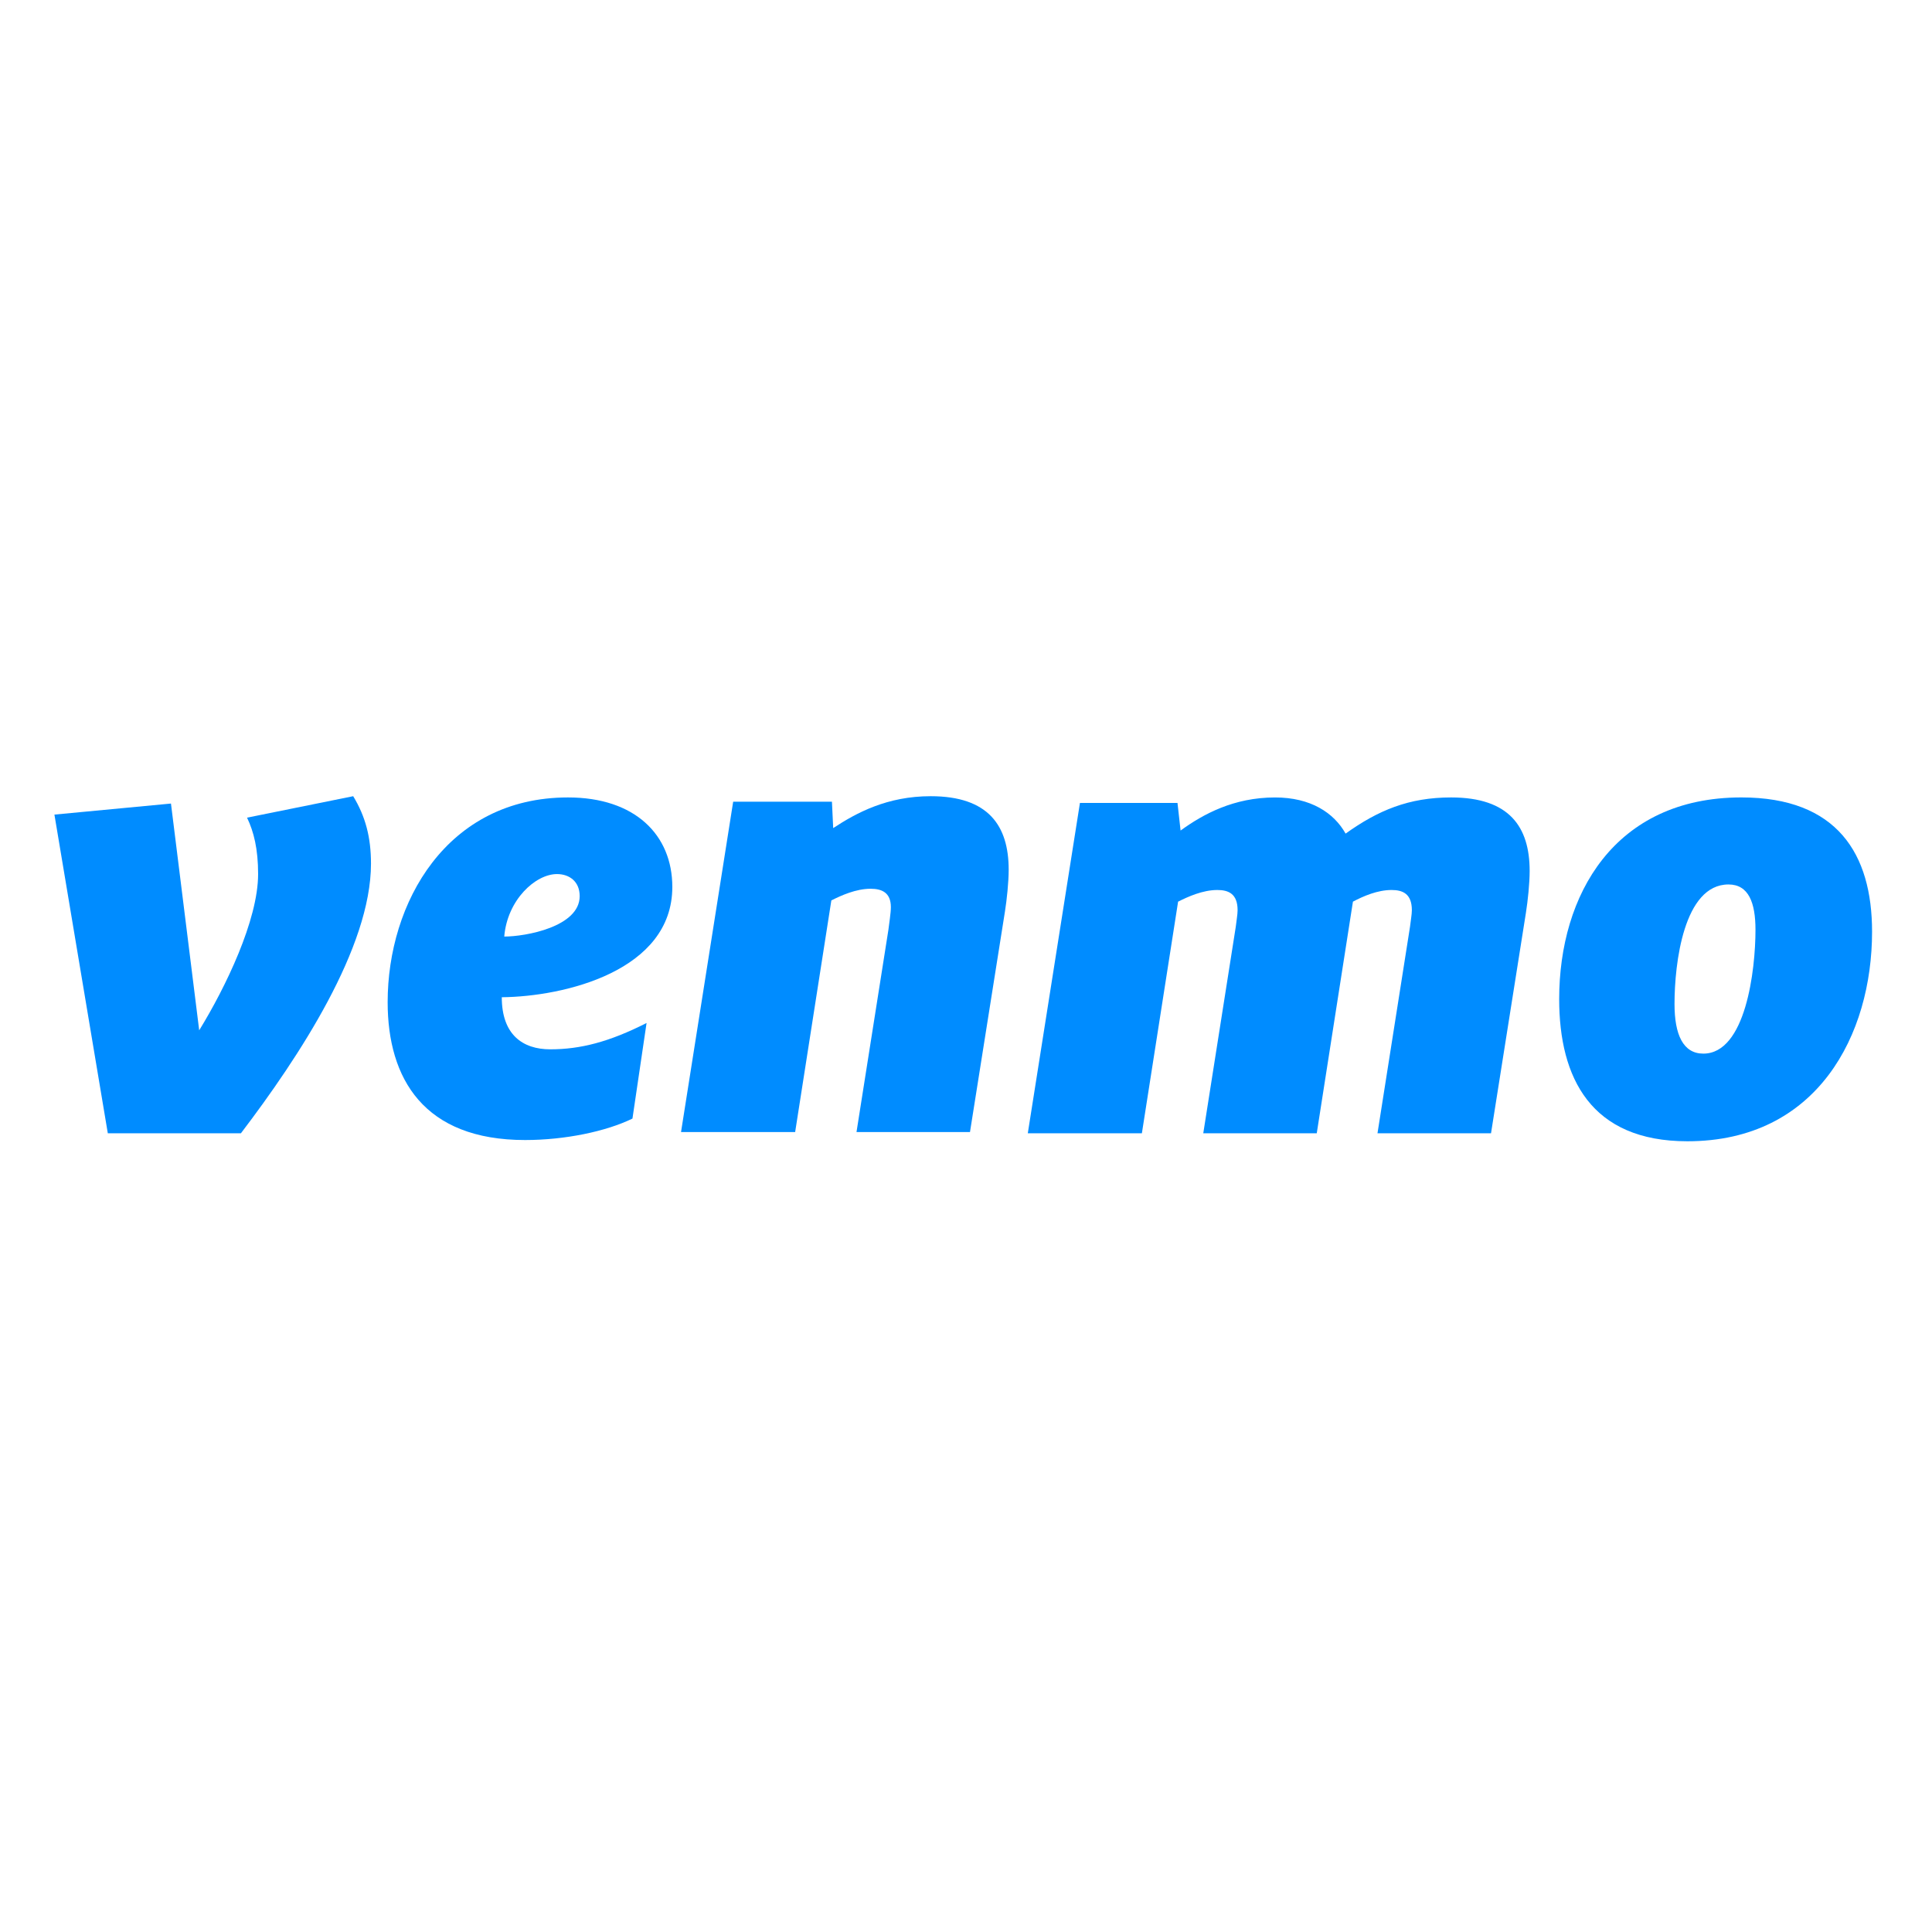 <svg width="142" height="142" viewBox="0 0 142 142" fill="none" xmlns="http://www.w3.org/2000/svg">
<g clip-path="url(#clip0_23467_11970)">
<path d="M25.959 58.52C26.861 60.008 27.267 61.54 27.267 63.475C27.267 69.647 21.99 77.665 17.707 83.295H7.924L4 59.872L12.566 59.06L14.641 75.727C16.579 72.574 18.971 67.62 18.971 64.242C18.971 62.393 18.654 61.134 18.158 60.097L25.959 58.52Z" fill="#008CFF"/>
<path d="M37.062 68.836C38.638 68.836 42.606 68.116 42.606 65.864C42.606 64.783 41.841 64.243 40.938 64.243C39.359 64.243 37.287 66.134 37.062 68.836ZM36.881 73.296C36.881 76.045 38.412 77.124 40.443 77.124C42.653 77.124 44.77 76.585 47.522 75.189L46.485 82.214C44.547 83.16 41.526 83.791 38.593 83.791C31.155 83.791 28.492 79.287 28.492 73.657C28.492 66.359 32.823 58.611 41.751 58.611C46.666 58.611 49.415 61.36 49.415 65.189C49.416 71.36 41.481 73.251 36.881 73.296Z" fill="#008CFF"/>
<path d="M74.137 63.927C74.137 64.828 74 66.135 73.864 66.988L71.293 83.205H62.952L65.297 68.34C65.341 67.936 65.478 67.125 65.478 66.674C65.478 65.593 64.801 65.323 63.988 65.323C62.907 65.323 61.824 65.818 61.103 66.18L58.443 83.205H50.055L53.887 58.926H61.147L61.239 60.864C62.952 59.738 65.207 58.52 68.407 58.52C72.647 58.52 74.137 60.683 74.137 63.927Z" fill="#008CFF"/>
<path d="M98.9 61.269C101.289 59.559 103.545 58.611 106.655 58.611C110.938 58.611 112.428 60.774 112.428 64.018C112.428 64.919 112.291 66.225 112.155 67.079L109.588 83.296H101.244L103.634 68.116C103.678 67.71 103.77 67.215 103.77 66.901C103.77 65.684 103.093 65.414 102.28 65.414C101.244 65.414 100.208 65.864 99.439 66.27L96.78 83.296H88.439L90.828 68.116C90.872 67.711 90.962 67.216 90.962 66.902C90.962 65.684 90.285 65.414 89.474 65.414C88.391 65.414 87.311 65.909 86.589 66.271L83.927 83.296H75.542L79.374 59.017H86.545L86.771 61.044C88.439 59.83 90.692 58.612 93.713 58.612C96.329 58.611 98.041 59.737 98.9 61.269Z" fill="#008CFF"/>
<path d="M129.026 68.341C129.026 66.359 128.529 65.007 127.042 65.007C123.751 65.007 123.075 70.818 123.075 73.79C123.075 76.045 123.706 77.44 125.193 77.44C128.304 77.44 129.026 71.313 129.026 68.341ZM114.598 73.431C114.598 65.775 118.655 58.61 127.99 58.61C135.024 58.61 137.595 62.755 137.595 68.477C137.595 76.044 133.582 83.882 124.021 83.882C116.942 83.882 114.598 79.241 114.598 73.431Z" fill="#008CFF"/>
</g>
<defs>
<clipPath id="clip0_23467_11970">
<rect width="134" height="26" fill="white" transform="translate(4 58)"/>
</clipPath>
</defs>
</svg>
